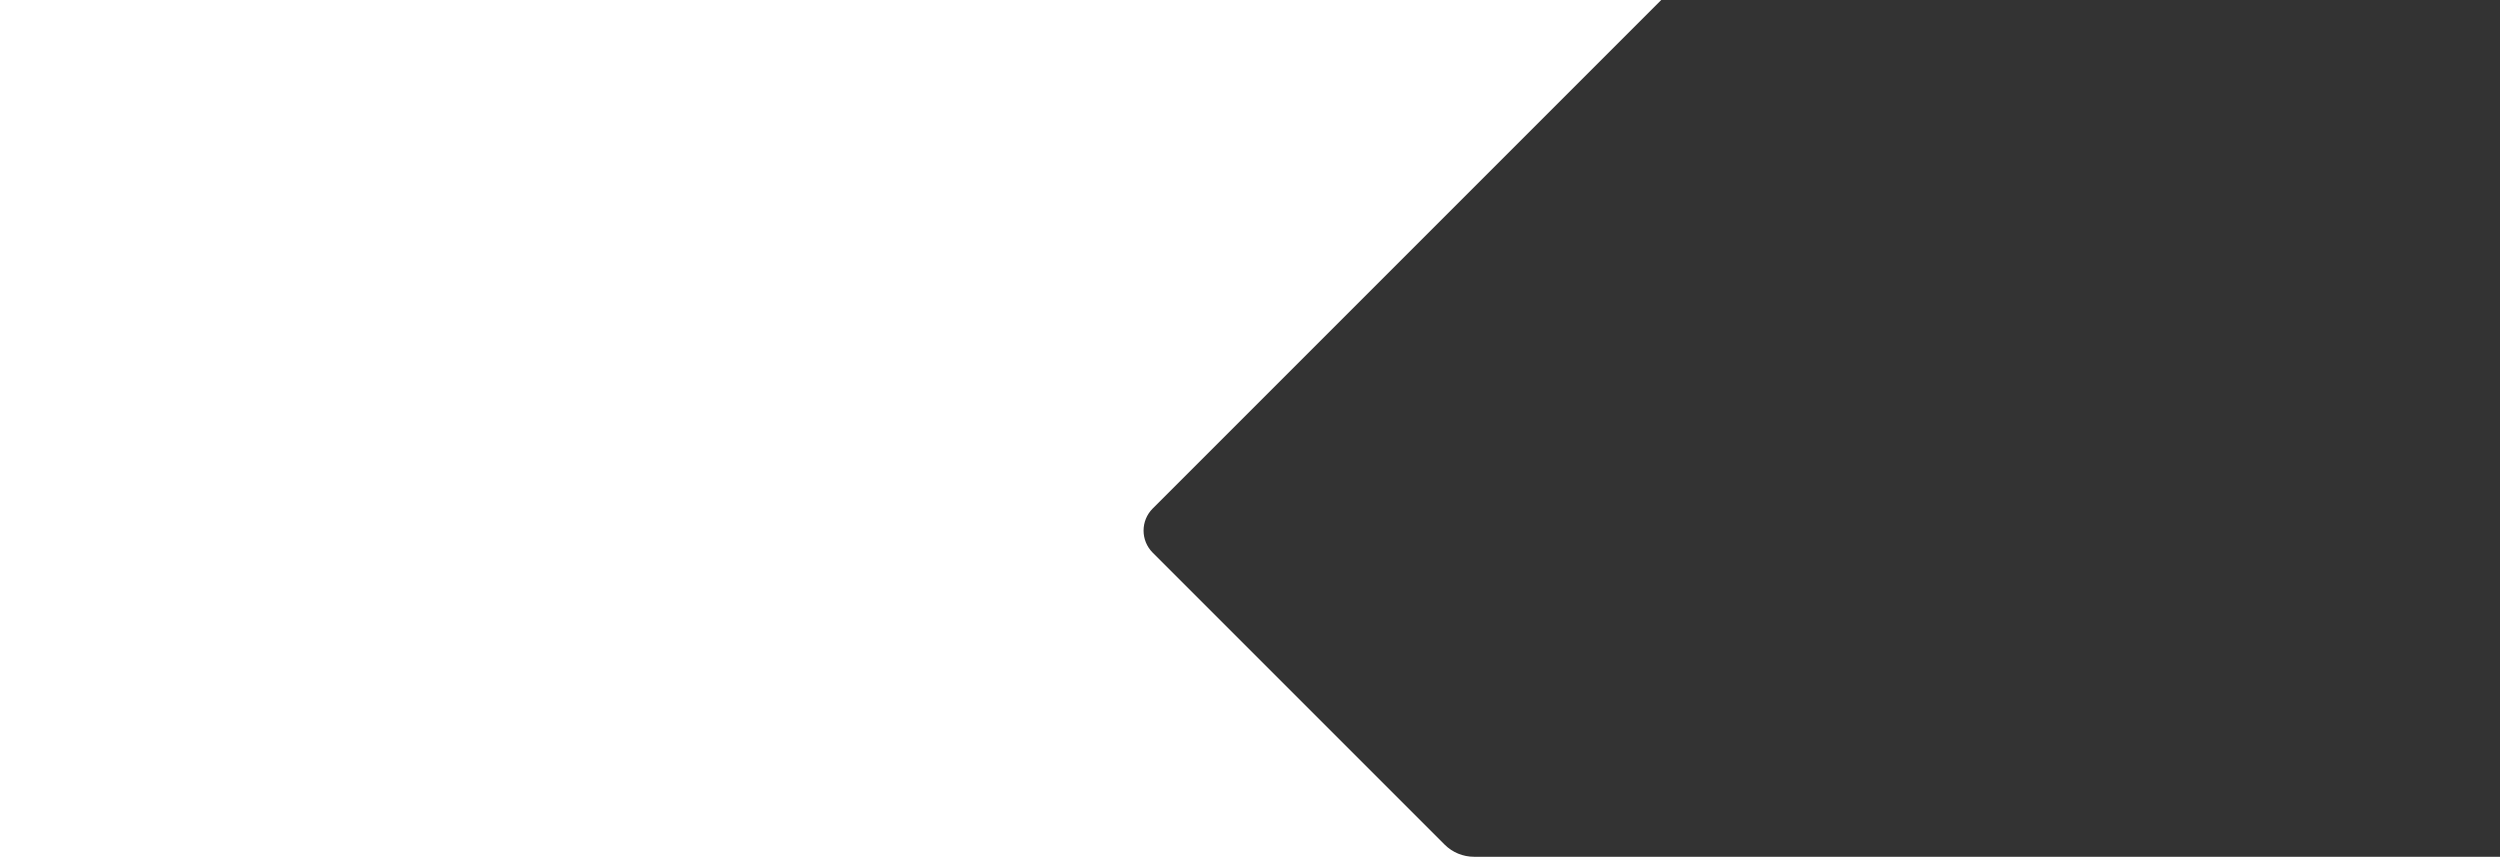 <?xml version="1.0" encoding="UTF-8"?>
<svg width="1920px" height="659px" viewBox="0 0 1920 659" version="1.1" xmlns="http://www.w3.org/2000/svg" xmlns:xlink="http://www.w3.org/1999/xlink">
    <rect x="0" y="0" width="1920" height="659" fill="#333333" stroke="none"/>
    <!-- Generator: Sketch 61 (89581) - https://sketch.com -->
    <title>Combined Shape</title>
    <desc>Created with Sketch.</desc>
    <g id="Page-1" stroke="none" stroke-width="1" fill="none" fill-rule="evenodd">
        <g id="XL-MW-10795" transform="translate(0, -98)" fill="#FFFFFF">
            <g id="banner" transform="translate(0, 98)">
                <g id="Rectangle">
                    <path d="M1275.819,-1.13686838e-13 L885.289,390.529 C875.917,399.902 875.917,415.098 885.289,424.471 L885.289,424.471 L1109.447,648.629 C1115.449,654.63 1123.588,658.002 1132.075,658.002 L1132.075,658.002 L1920,658.001 L1920,659 L0,659 L0,-1.13686838e-13 L1275.819,-1.13686838e-13 Z" id="Combined-Shape"></path>
                </g>
            </g>
        </g>
    </g>
</svg>